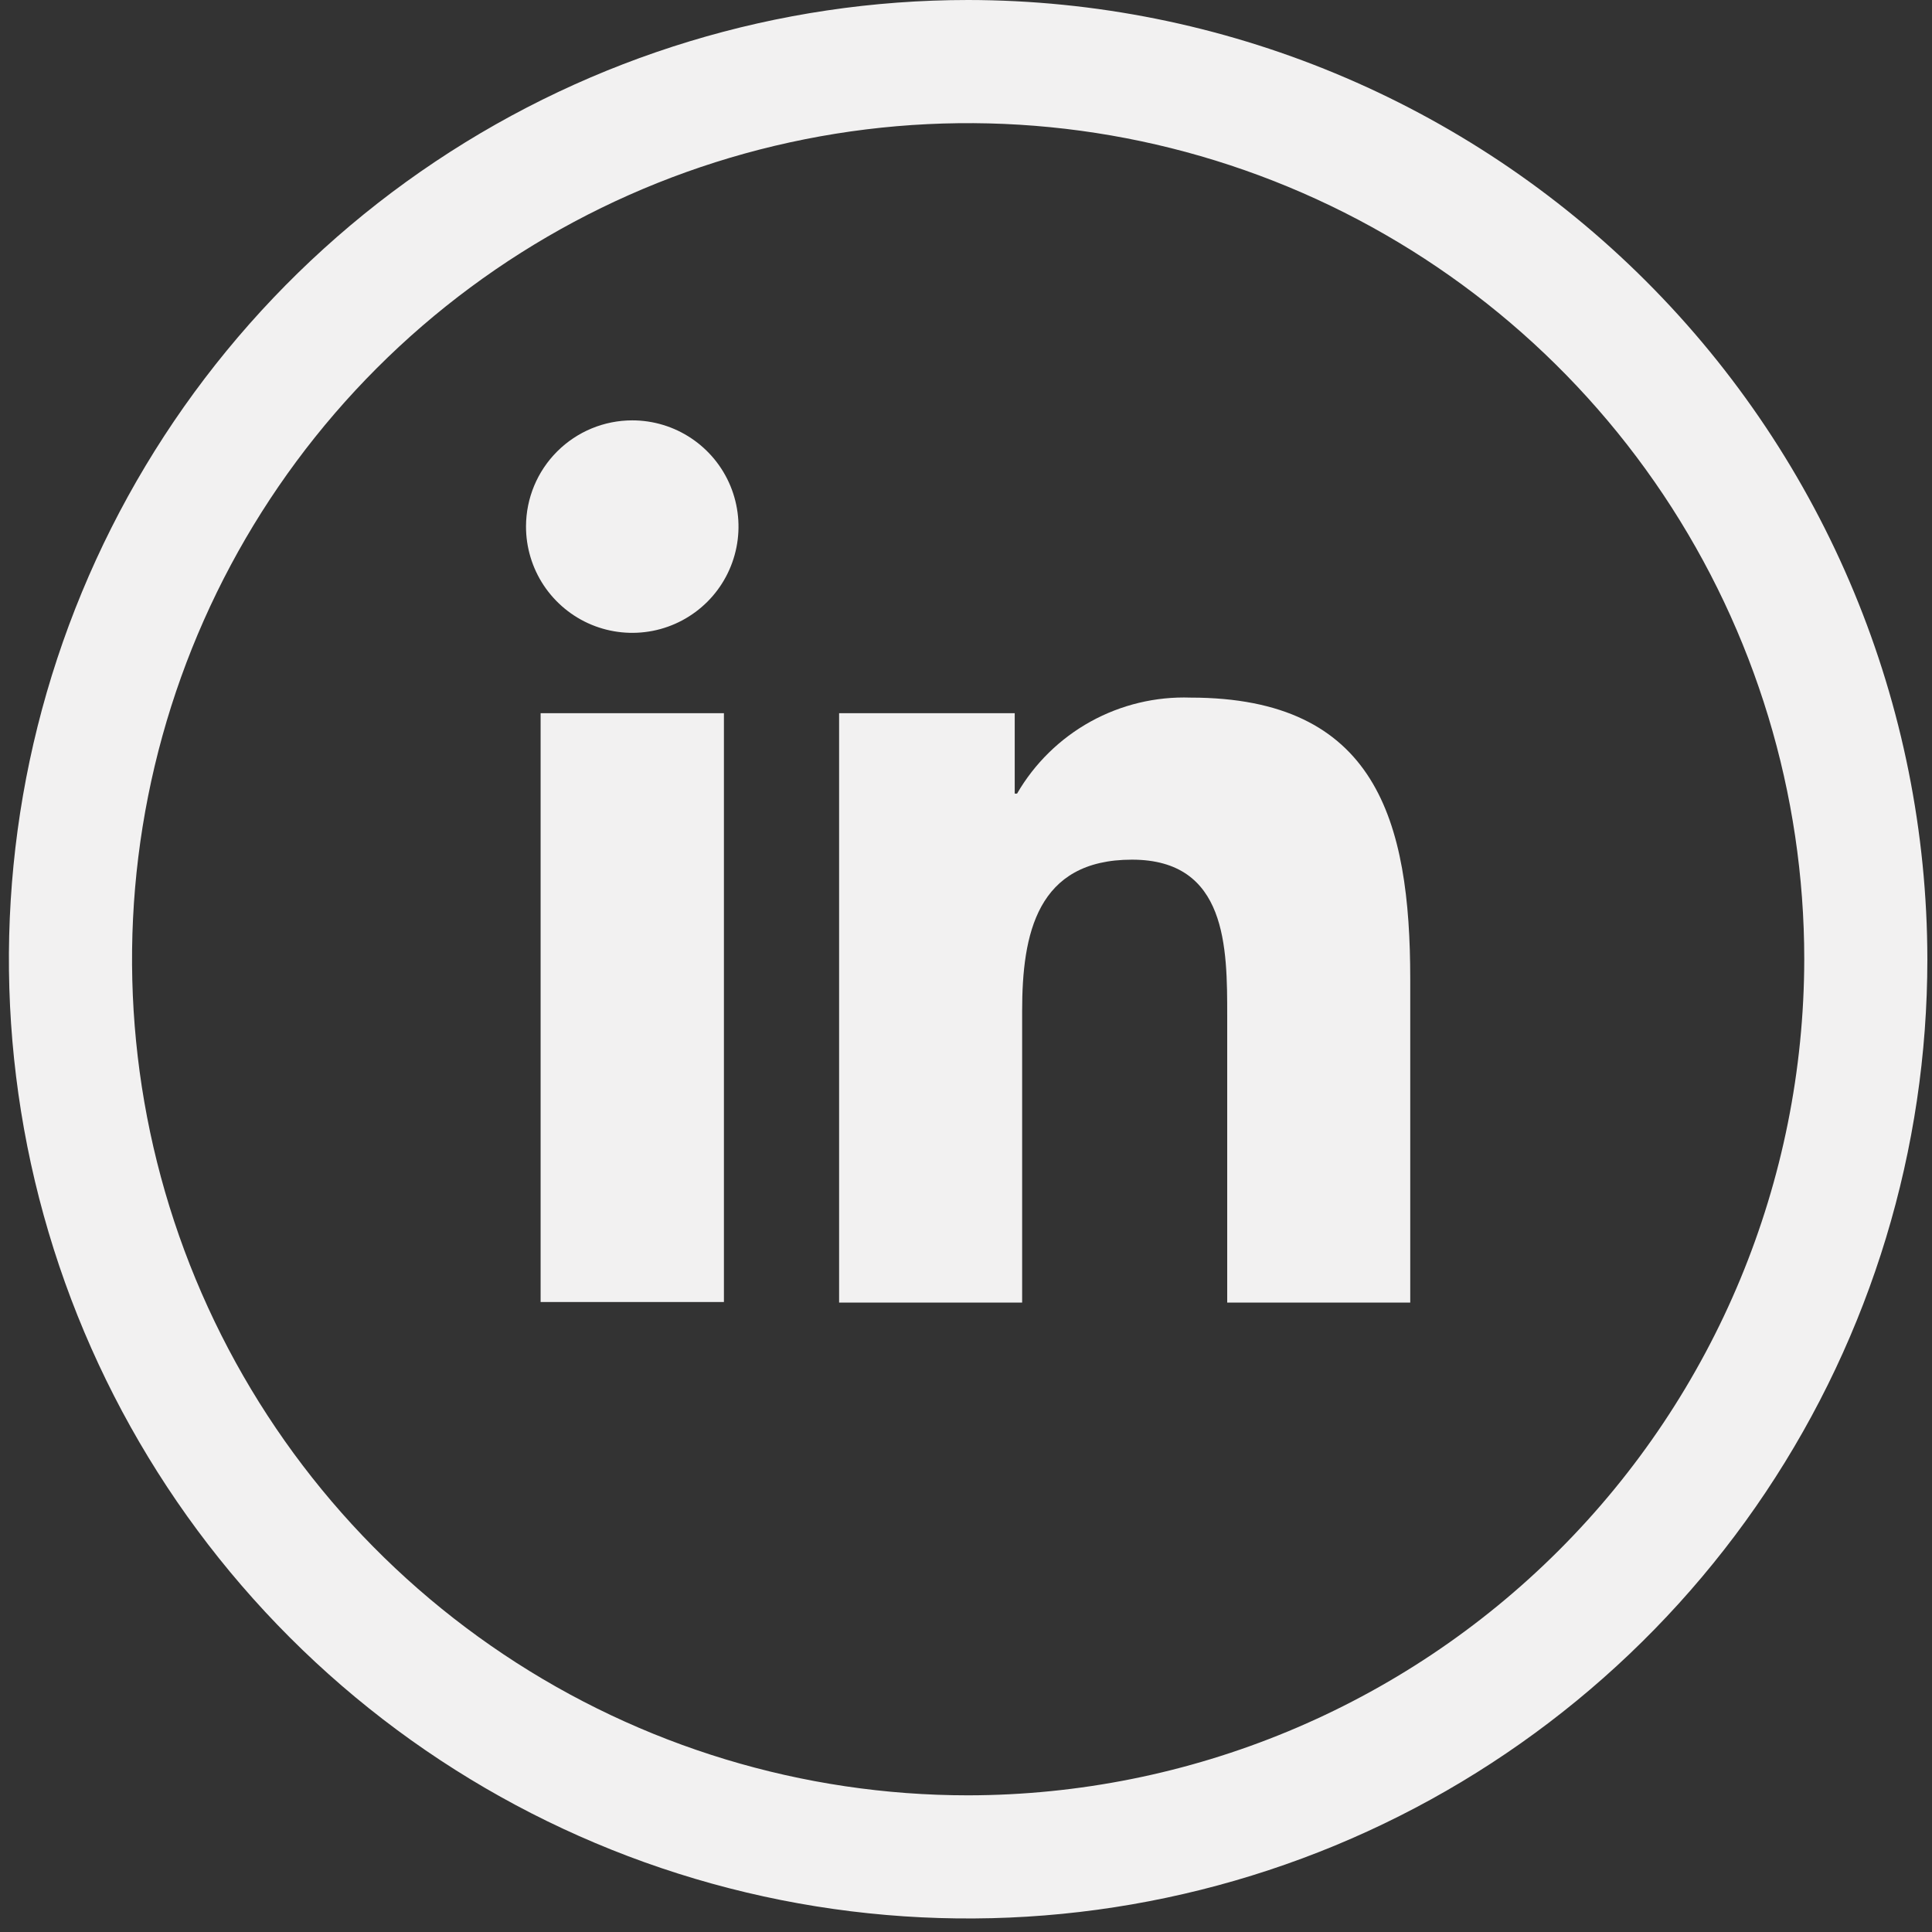 <svg width="50" height="50" viewBox="0 0 50 50" fill="none" xmlns="http://www.w3.org/2000/svg">
<rect x="0" y="0" width="50" height="50" fill="#333333" stroke="none"/>
<g id="Asset 3" clip-path="url(#clip0_527_14696)">
<g id="Layer 2">
<g id="Objects">
<path id="Vector" d="M13.991 18.458H18.735V33.696H13.991V18.458ZM16.363 10.879C16.907 10.879 17.439 11.04 17.891 11.343C18.343 11.645 18.696 12.075 18.904 12.578C19.111 13.081 19.166 13.634 19.059 14.167C18.952 14.701 18.69 15.191 18.305 15.575C17.919 15.959 17.429 16.221 16.895 16.326C16.361 16.431 15.808 16.376 15.306 16.167C14.804 15.958 14.375 15.604 14.073 15.151C13.772 14.698 13.612 14.166 13.613 13.622C13.615 12.894 13.905 12.196 14.421 11.682C14.936 11.168 15.635 10.879 16.363 10.879M21.716 33.71H26.453V26.163C26.453 24.176 26.831 22.248 29.295 22.248C31.76 22.248 31.76 24.527 31.76 26.296V33.71H36.497V25.342C36.497 21.234 35.616 18.054 30.812 18.054C29.909 18.023 29.014 18.238 28.223 18.675C27.432 19.113 26.774 19.757 26.321 20.539H26.261V18.458H21.716V33.71Z" fill="#F2F1F1"/>
<path id="Vector_2" d="M25.055 0C20.145 0 15.346 1.456 11.263 4.184C7.181 6.912 3.999 10.789 2.12 15.325C0.241 19.861 -0.25 24.852 0.707 29.668C1.665 34.484 4.03 38.907 7.502 42.379C10.973 45.851 15.397 48.215 20.212 49.173C25.028 50.131 30.019 49.639 34.556 47.76C39.092 45.881 42.969 42.699 45.697 38.617C48.424 34.535 49.88 29.735 49.88 24.825C49.873 18.243 47.256 11.933 42.602 7.279C37.947 2.625 31.637 0.007 25.055 0V0ZM25.055 46.463C20.776 46.463 16.592 45.194 13.034 42.816C9.476 40.439 6.702 37.059 5.064 33.105C3.427 29.152 2.998 24.801 3.833 20.604C4.668 16.406 6.729 12.551 9.755 9.524C12.781 6.498 16.637 4.437 20.834 3.603C25.031 2.768 29.382 3.196 33.336 4.834C37.29 6.472 40.669 9.245 43.047 12.803C45.425 16.362 46.694 20.545 46.694 24.825C46.687 30.562 44.405 36.061 40.348 40.118C36.292 44.174 30.792 46.456 25.055 46.463V46.463Z" fill="#F2F1F1"/>
</g>
</g>
</g>
<defs>
<clipPath id="clip0_527_14696">
<rect width="49.65" height="49.65" fill="white" transform="translate(0.23)"/>
</clipPath>
</defs>
</svg>
